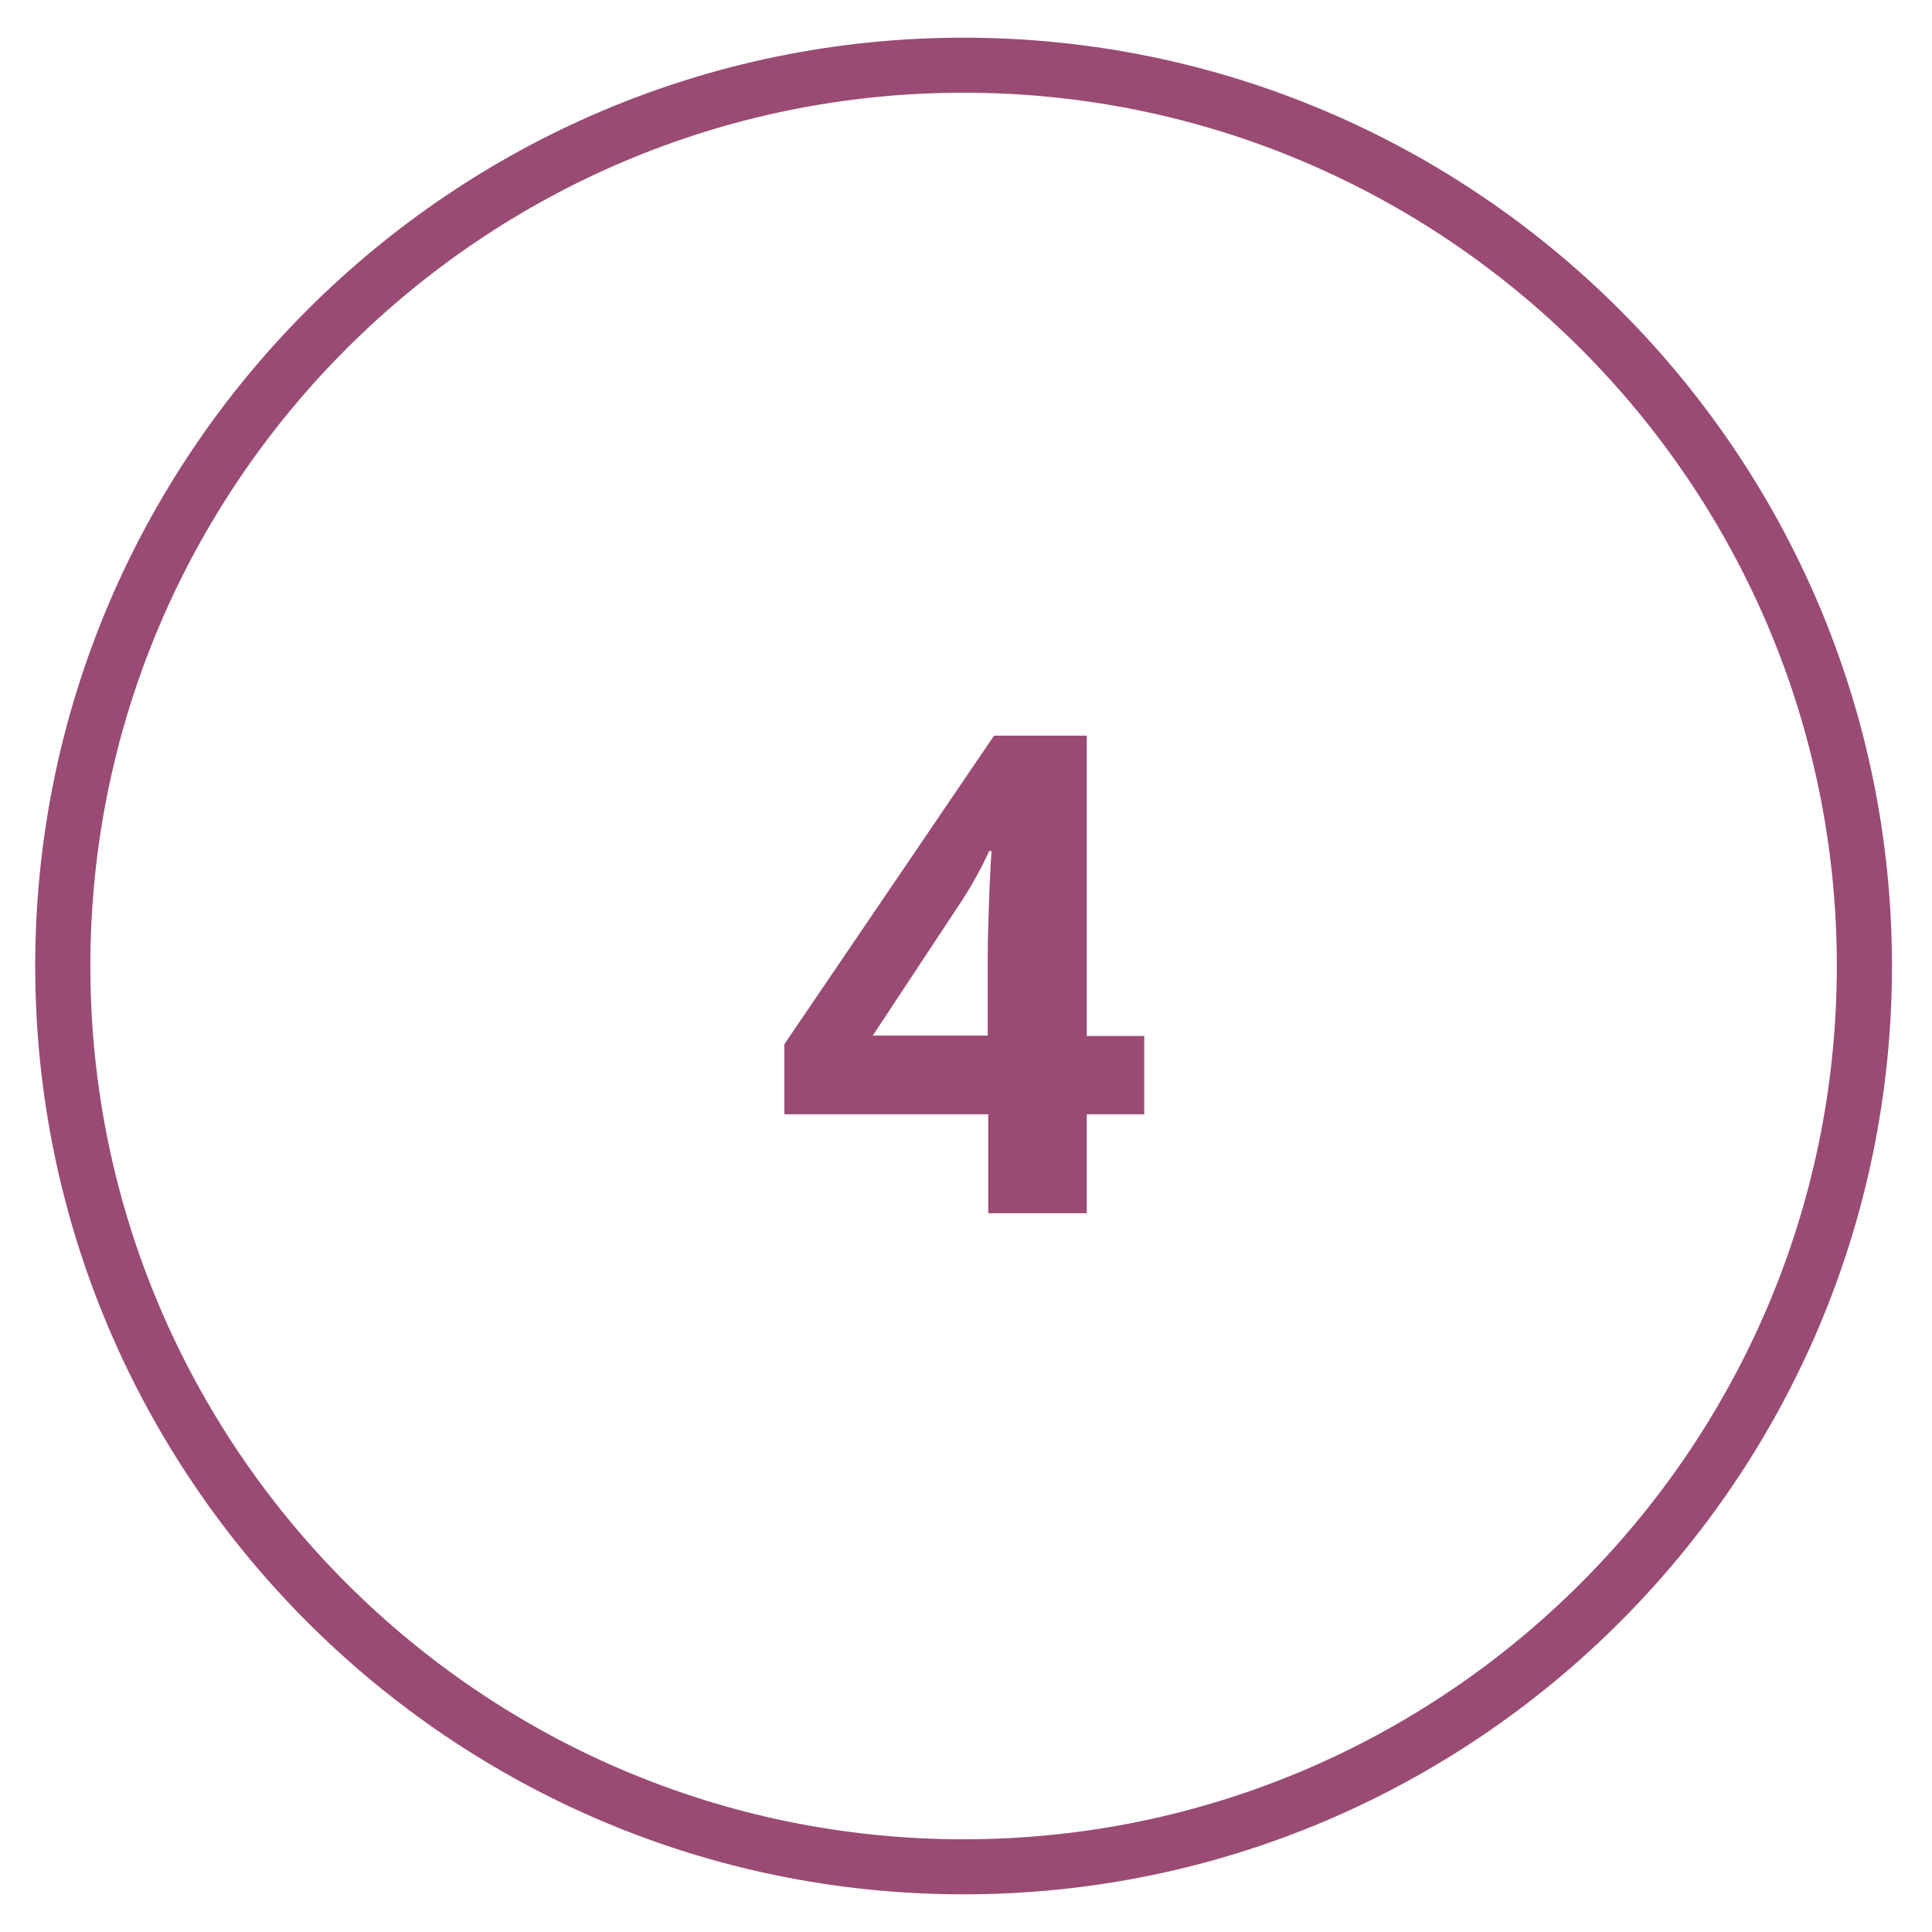 <?xml version="1.0" encoding="UTF-8"?>
<svg xmlns="http://www.w3.org/2000/svg" xmlns:xlink="http://www.w3.org/1999/xlink" width="70.5pt" height="70.5pt" viewBox="0 0 70.5 70.5" version="1.2">
<g id="surface1">
<path style=" stroke:none;fill-rule:nonzero;fill:rgb(60.39%,29.41%,45.49%);fill-opacity:1;" d="M 35.16 69.125 C 16.48 69.125 1.285 53.934 1.285 35.25 C 1.285 16.566 16.48 1.375 35.16 1.375 C 53.844 1.375 69.039 16.566 69.039 35.25 C 69.039 53.934 53.844 69.125 35.16 69.125 Z M 35.16 3.383 C 17.59 3.383 3.297 17.68 3.297 35.25 C 3.297 52.82 17.59 67.117 35.16 67.117 C 52.734 67.117 67.027 52.82 67.027 35.25 C 67.027 17.68 52.734 3.383 35.16 3.383 Z M 35.16 3.383 "/>
<path style=" stroke:none;fill-rule:nonzero;fill:rgb(60.39%,29.41%,45.49%);fill-opacity:1;" d="M 41.754 40.66 L 39.656 40.66 L 39.656 44.273 L 36.062 44.273 L 36.062 40.66 L 28.621 40.66 L 28.621 38.105 L 36.273 26.844 L 39.656 26.844 L 39.656 37.805 L 41.754 37.805 Z M 36.043 37.805 L 36.043 34.844 C 36.043 34.352 36.062 33.629 36.098 32.695 C 36.133 31.762 36.168 31.215 36.184 31.055 L 36.098 31.055 C 35.797 31.707 35.445 32.344 35.039 32.957 L 31.848 37.789 L 36.043 37.789 Z M 36.043 37.805 "/>
</g>
</svg>
